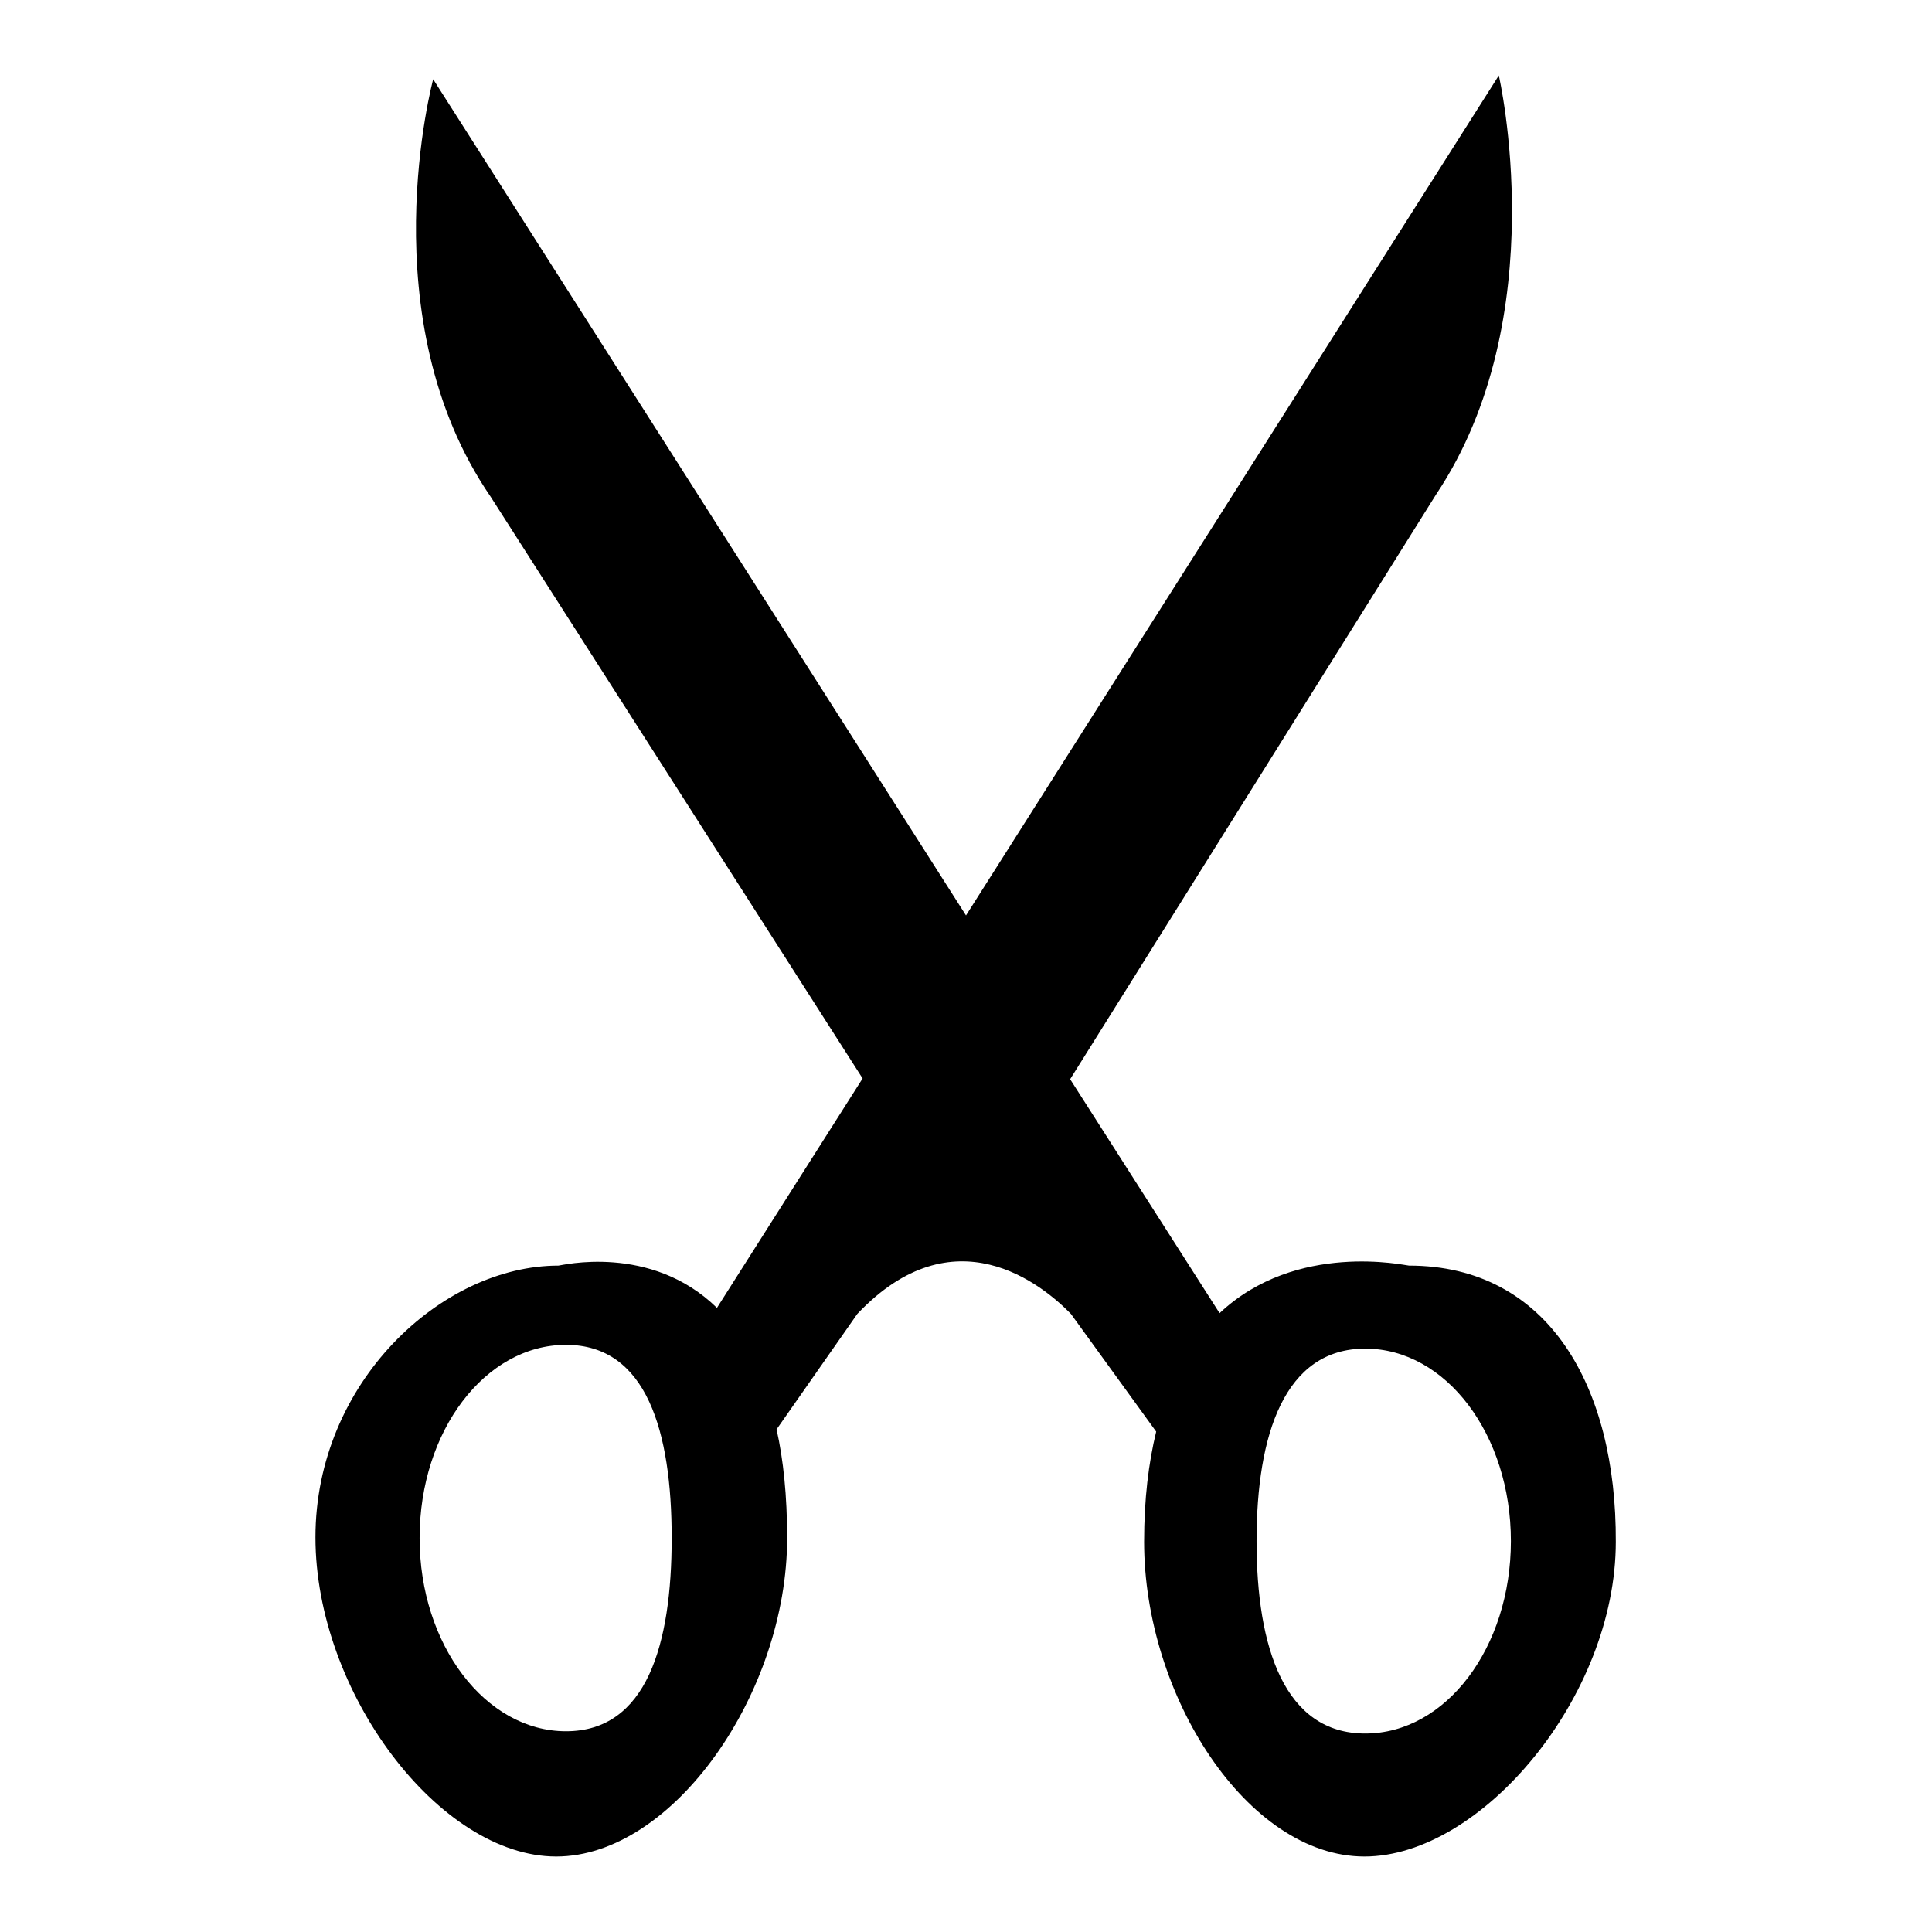 <?xml version="1.0" encoding="utf-8"?>
<!-- Svg Vector Icons : http://www.onlinewebfonts.com/icon -->
<!DOCTYPE svg PUBLIC "-//W3C//DTD SVG 1.1//EN" "http://www.w3.org/Graphics/SVG/1.1/DTD/svg11.dtd">
<svg version="1.1" xmlns="http://www.w3.org/2000/svg" xmlns:xlink="http://www.w3.org/1999/xlink" x="0px" y="0px" viewBox="0 0 256 256" enable-background="new 0 0 256 256" xml:space="preserve">
<g><g><g><path fill="#000000" d="M186.7,167.7c-0.4,0-14.9-3.3-25.1,6.3l-19.8-31l48.5-77.5C206,42,198.6,10,198.6,10L128,121.3L57.4,10.5c0,0-8.6,31.7,7.6,55.3l49.3,77.1L95,173.3c-8.8-8.6-20.7-5.6-21-5.6c-15.5,0-32.2,15.5-32.2,36S58.2,246,73.7,246c15.5,0,30.6-21.7,30.6-42.2c0-5.6-0.5-10.4-1.4-14.4l10.7-15.3c12.8-13.5,24.5-3.9,28.3,0l11.3,15.6c-1,4.1-1.6,8.9-1.6,14.6c0,20.4,13.7,41.7,29.2,41.7s33.3-21.2,33.3-41.7C214.2,183.8,205.2,167.7,186.7,167.7L186.7,167.7z M75,229.4c-10.7,0-19.4-11.5-19.4-25.6c0-14.2,8.7-25.6,19.4-25.6c10.7,0,14,11.5,14,25.6C89,217.9,85.7,229.4,75,229.4L75,229.4z M180.9,229.7c-10.7,0-14.4-11.4-14.4-25.5c0-14.1,3.7-25.5,14.4-25.5c10.7,0,19.3,11.4,19.3,25.5C200.2,218.3,191.6,229.7,180.9,229.7z"/></g></g></g>
</svg>